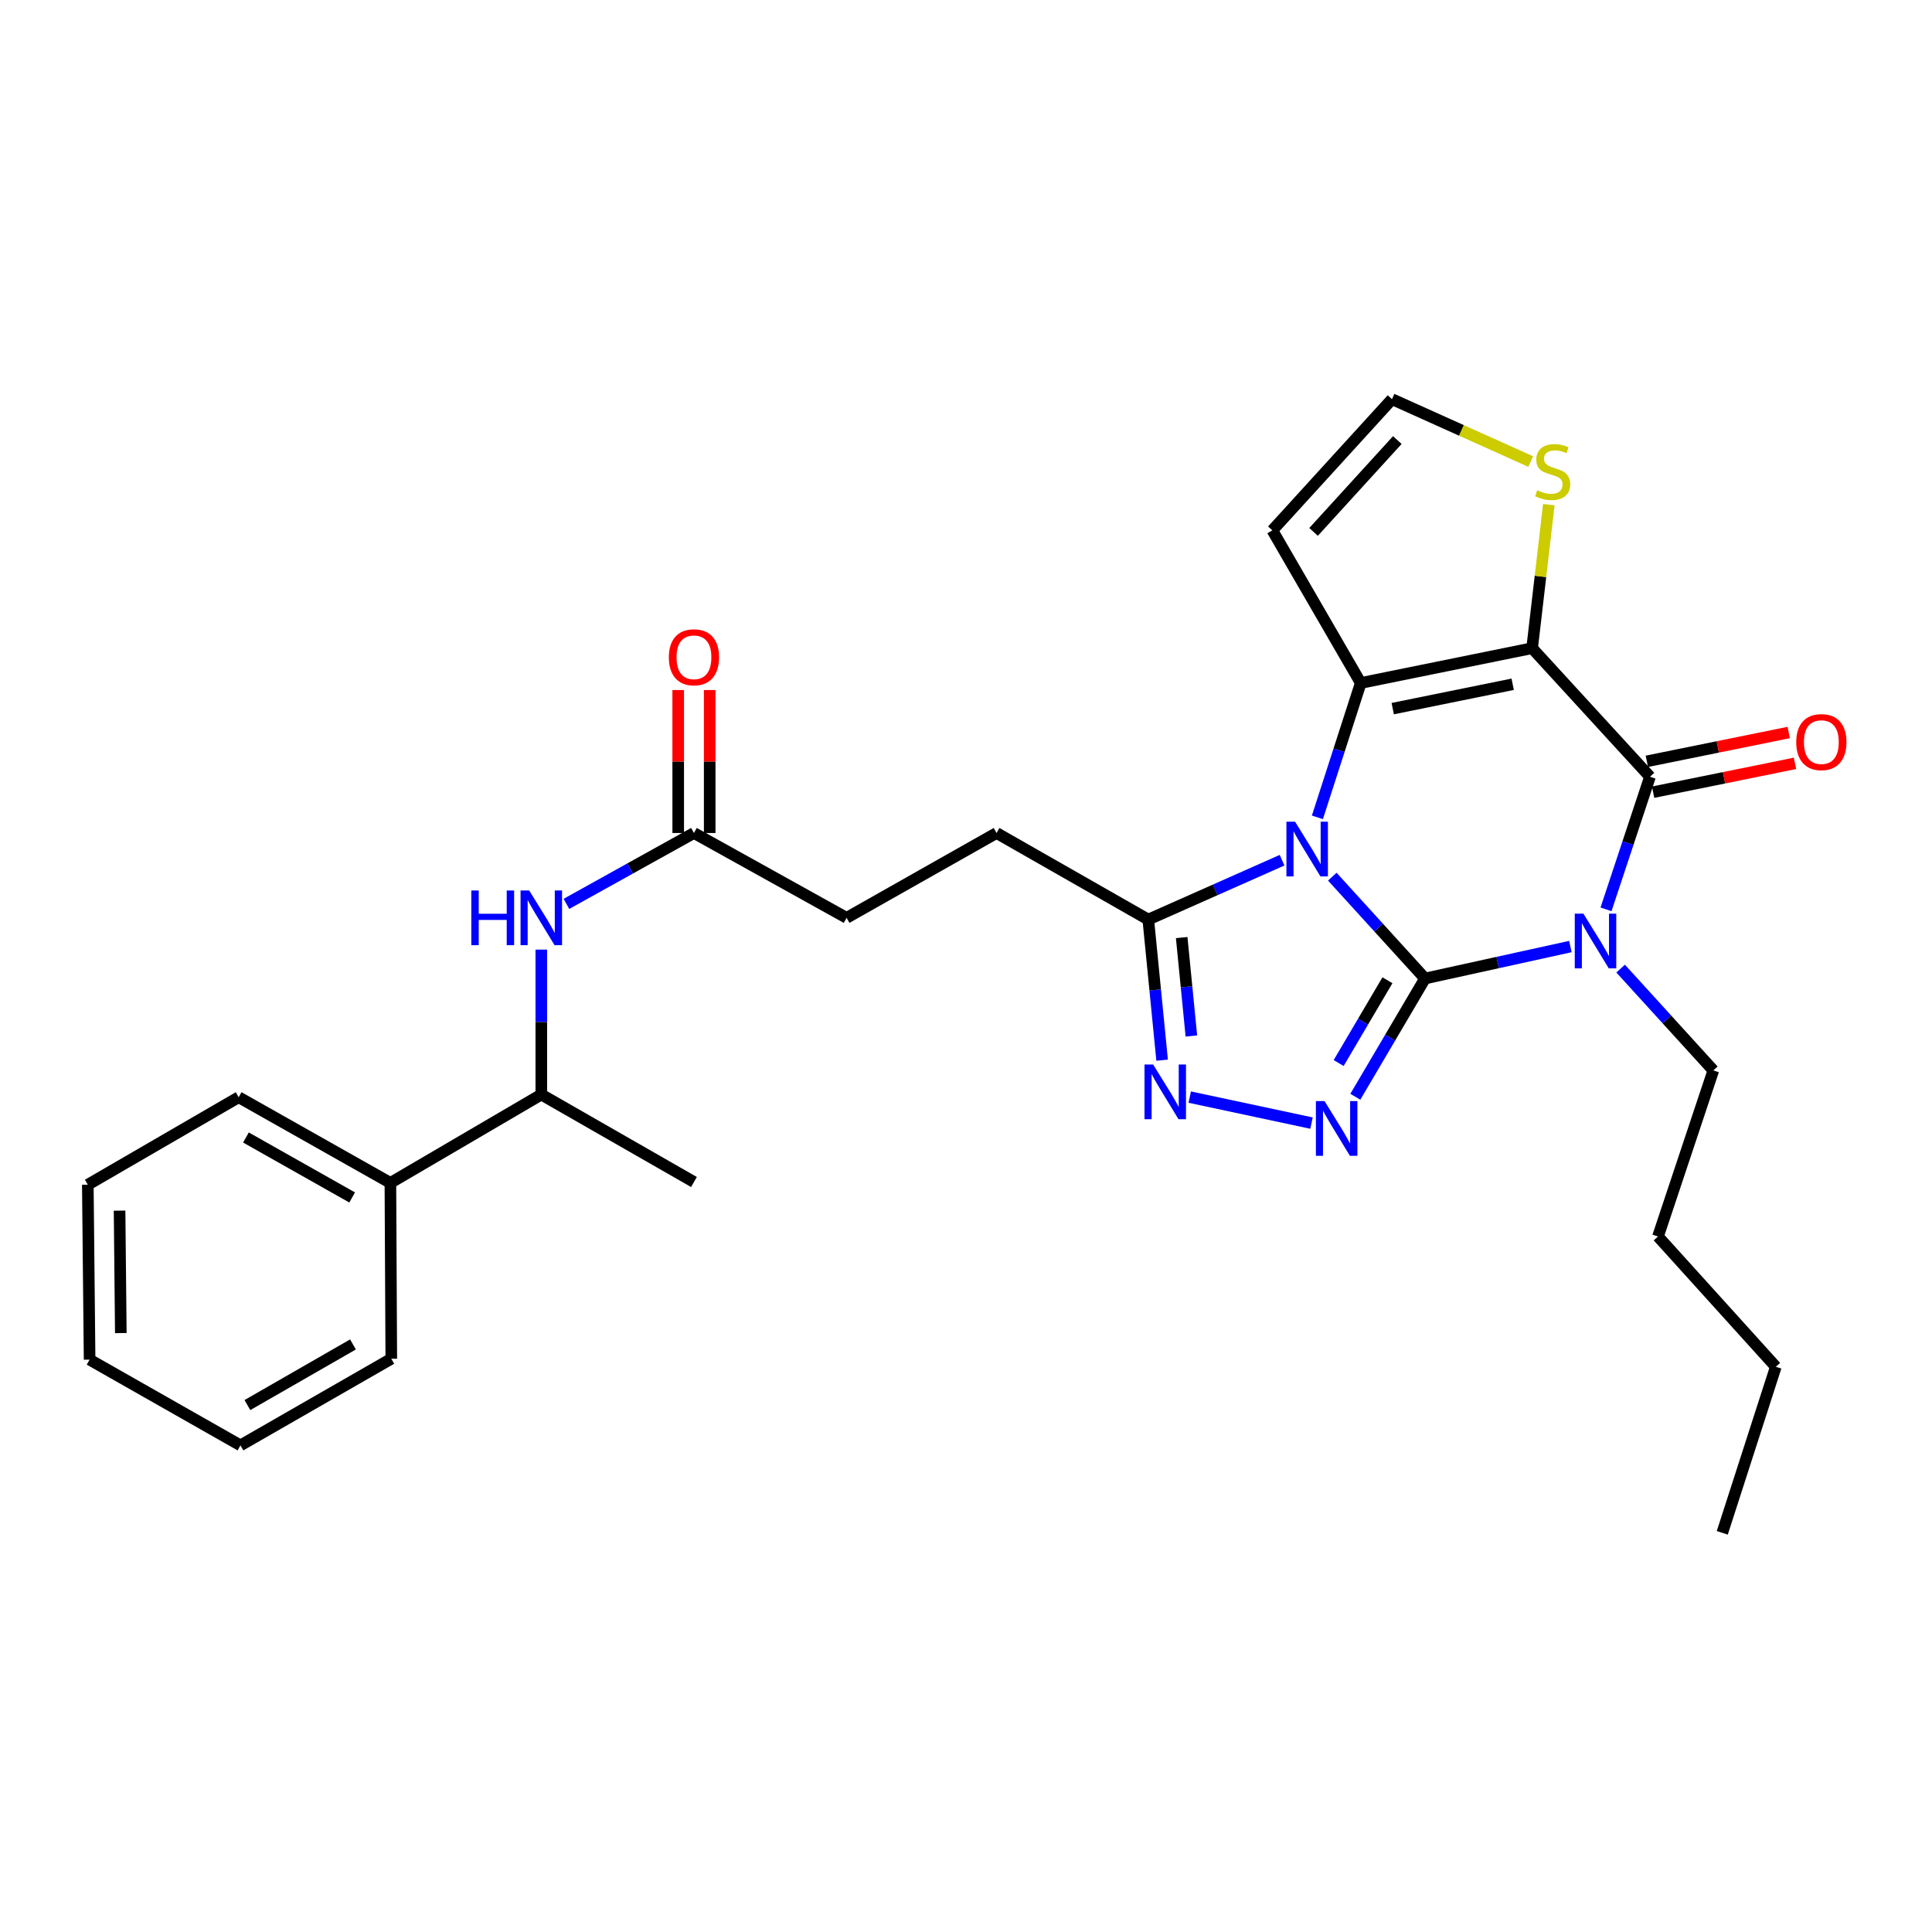 <?xml version='1.0' encoding='iso-8859-1'?>
<svg version='1.1' baseProfile='full'
              xmlns='http://www.w3.org/2000/svg'
                      xmlns:rdkit='http://www.rdkit.org/xml'
                      xmlns:xlink='http://www.w3.org/1999/xlink'
                  xml:space='preserve'
width='1000px' height='1000px' viewBox='0 0 1000 1000'>
<!-- END OF HEADER -->
<rect style='opacity:1.0;fill:#FFFFFF;stroke:none' width='1000' height='1000' x='0' y='0'> </rect>
<path class='bond-0' d='M 737.587,506.474 L 713.591,480.117' style='fill:none;fill-rule:evenodd;stroke:#000000;stroke-width:6px;stroke-linecap:butt;stroke-linejoin:miter;stroke-opacity:1' />
<path class='bond-0' d='M 713.591,480.117 L 689.596,453.76' style='fill:none;fill-rule:evenodd;stroke:#0000FF;stroke-width:6px;stroke-linecap:butt;stroke-linejoin:miter;stroke-opacity:1' />
<path class='bond-1' d='M 737.587,506.474 L 775.211,498.201' style='fill:none;fill-rule:evenodd;stroke:#000000;stroke-width:6px;stroke-linecap:butt;stroke-linejoin:miter;stroke-opacity:1' />
<path class='bond-1' d='M 775.211,498.201 L 812.836,489.929' style='fill:none;fill-rule:evenodd;stroke:#0000FF;stroke-width:6px;stroke-linecap:butt;stroke-linejoin:miter;stroke-opacity:1' />
<path class='bond-5' d='M 737.587,506.474 L 719.552,537.077' style='fill:none;fill-rule:evenodd;stroke:#000000;stroke-width:6px;stroke-linecap:butt;stroke-linejoin:miter;stroke-opacity:1' />
<path class='bond-5' d='M 719.552,537.077 L 701.518,567.68' style='fill:none;fill-rule:evenodd;stroke:#0000FF;stroke-width:6px;stroke-linecap:butt;stroke-linejoin:miter;stroke-opacity:1' />
<path class='bond-5' d='M 718.136,507.381 L 705.512,528.803' style='fill:none;fill-rule:evenodd;stroke:#000000;stroke-width:6px;stroke-linecap:butt;stroke-linejoin:miter;stroke-opacity:1' />
<path class='bond-5' d='M 705.512,528.803 L 692.888,550.225' style='fill:none;fill-rule:evenodd;stroke:#0000FF;stroke-width:6px;stroke-linecap:butt;stroke-linejoin:miter;stroke-opacity:1' />
<path class='bond-3' d='M 681.888,423.057 L 693.105,388.287' style='fill:none;fill-rule:evenodd;stroke:#0000FF;stroke-width:6px;stroke-linecap:butt;stroke-linejoin:miter;stroke-opacity:1' />
<path class='bond-3' d='M 693.105,388.287 L 704.323,353.517' style='fill:none;fill-rule:evenodd;stroke:#000000;stroke-width:6px;stroke-linecap:butt;stroke-linejoin:miter;stroke-opacity:1' />
<path class='bond-7' d='M 663.601,445.239 L 628.973,460.605' style='fill:none;fill-rule:evenodd;stroke:#0000FF;stroke-width:6px;stroke-linecap:butt;stroke-linejoin:miter;stroke-opacity:1' />
<path class='bond-7' d='M 628.973,460.605 L 594.345,475.971' style='fill:none;fill-rule:evenodd;stroke:#000000;stroke-width:6px;stroke-linecap:butt;stroke-linejoin:miter;stroke-opacity:1' />
<path class='bond-4' d='M 831.273,470.672 L 842.651,436.359' style='fill:none;fill-rule:evenodd;stroke:#0000FF;stroke-width:6px;stroke-linecap:butt;stroke-linejoin:miter;stroke-opacity:1' />
<path class='bond-4' d='M 842.651,436.359 L 854.028,402.046' style='fill:none;fill-rule:evenodd;stroke:#000000;stroke-width:6px;stroke-linecap:butt;stroke-linejoin:miter;stroke-opacity:1' />
<path class='bond-17' d='M 838.839,501.352 L 862.83,527.697' style='fill:none;fill-rule:evenodd;stroke:#0000FF;stroke-width:6px;stroke-linecap:butt;stroke-linejoin:miter;stroke-opacity:1' />
<path class='bond-17' d='M 862.83,527.697 L 886.822,554.043' style='fill:none;fill-rule:evenodd;stroke:#000000;stroke-width:6px;stroke-linecap:butt;stroke-linejoin:miter;stroke-opacity:1' />
<path class='bond-2' d='M 793.024,335.5 L 854.028,402.046' style='fill:none;fill-rule:evenodd;stroke:#000000;stroke-width:6px;stroke-linecap:butt;stroke-linejoin:miter;stroke-opacity:1' />
<path class='bond-8' d='M 793.024,335.5 L 797.344,298.351' style='fill:none;fill-rule:evenodd;stroke:#000000;stroke-width:6px;stroke-linecap:butt;stroke-linejoin:miter;stroke-opacity:1' />
<path class='bond-8' d='M 797.344,298.351 L 801.664,261.202' style='fill:none;fill-rule:evenodd;stroke:#CCCC00;stroke-width:6px;stroke-linecap:butt;stroke-linejoin:miter;stroke-opacity:1' />
<path class='bond-30' d='M 793.024,335.5 L 704.323,353.517' style='fill:none;fill-rule:evenodd;stroke:#000000;stroke-width:6px;stroke-linecap:butt;stroke-linejoin:miter;stroke-opacity:1' />
<path class='bond-30' d='M 782.962,354.174 L 720.872,366.786' style='fill:none;fill-rule:evenodd;stroke:#000000;stroke-width:6px;stroke-linecap:butt;stroke-linejoin:miter;stroke-opacity:1' />
<path class='bond-9' d='M 704.323,353.517 L 658.574,274.513' style='fill:none;fill-rule:evenodd;stroke:#000000;stroke-width:6px;stroke-linecap:butt;stroke-linejoin:miter;stroke-opacity:1' />
<path class='bond-13' d='M 855.651,410.032 L 892.369,402.573' style='fill:none;fill-rule:evenodd;stroke:#000000;stroke-width:6px;stroke-linecap:butt;stroke-linejoin:miter;stroke-opacity:1' />
<path class='bond-13' d='M 892.369,402.573 L 929.088,395.115' style='fill:none;fill-rule:evenodd;stroke:#FF0000;stroke-width:6px;stroke-linecap:butt;stroke-linejoin:miter;stroke-opacity:1' />
<path class='bond-13' d='M 852.406,394.061 L 889.125,386.602' style='fill:none;fill-rule:evenodd;stroke:#000000;stroke-width:6px;stroke-linecap:butt;stroke-linejoin:miter;stroke-opacity:1' />
<path class='bond-13' d='M 889.125,386.602 L 925.844,379.144' style='fill:none;fill-rule:evenodd;stroke:#FF0000;stroke-width:6px;stroke-linecap:butt;stroke-linejoin:miter;stroke-opacity:1' />
<path class='bond-6' d='M 678.839,581.315 L 615.803,567.858' style='fill:none;fill-rule:evenodd;stroke:#0000FF;stroke-width:6px;stroke-linecap:butt;stroke-linejoin:miter;stroke-opacity:1' />
<path class='bond-29' d='M 601.513,548.751 L 597.929,512.361' style='fill:none;fill-rule:evenodd;stroke:#0000FF;stroke-width:6px;stroke-linecap:butt;stroke-linejoin:miter;stroke-opacity:1' />
<path class='bond-29' d='M 597.929,512.361 L 594.345,475.971' style='fill:none;fill-rule:evenodd;stroke:#000000;stroke-width:6px;stroke-linecap:butt;stroke-linejoin:miter;stroke-opacity:1' />
<path class='bond-29' d='M 616.656,536.237 L 614.148,510.764' style='fill:none;fill-rule:evenodd;stroke:#0000FF;stroke-width:6px;stroke-linecap:butt;stroke-linejoin:miter;stroke-opacity:1' />
<path class='bond-29' d='M 614.148,510.764 L 611.639,485.291' style='fill:none;fill-rule:evenodd;stroke:#000000;stroke-width:6px;stroke-linecap:butt;stroke-linejoin:miter;stroke-opacity:1' />
<path class='bond-15' d='M 594.345,475.971 L 515.812,431.163' style='fill:none;fill-rule:evenodd;stroke:#000000;stroke-width:6px;stroke-linecap:butt;stroke-linejoin:miter;stroke-opacity:1' />
<path class='bond-31' d='M 792.302,238.91 L 756.402,222.759' style='fill:none;fill-rule:evenodd;stroke:#CCCC00;stroke-width:6px;stroke-linecap:butt;stroke-linejoin:miter;stroke-opacity:1' />
<path class='bond-31' d='M 756.402,222.759 L 720.502,206.609' style='fill:none;fill-rule:evenodd;stroke:#000000;stroke-width:6px;stroke-linecap:butt;stroke-linejoin:miter;stroke-opacity:1' />
<path class='bond-11' d='M 658.574,274.513 L 720.502,206.609' style='fill:none;fill-rule:evenodd;stroke:#000000;stroke-width:6px;stroke-linecap:butt;stroke-linejoin:miter;stroke-opacity:1' />
<path class='bond-11' d='M 679.904,275.309 L 723.254,227.777' style='fill:none;fill-rule:evenodd;stroke:#000000;stroke-width:6px;stroke-linecap:butt;stroke-linejoin:miter;stroke-opacity:1' />
<path class='bond-10' d='M 293.176,467.85 L 326.183,449.507' style='fill:none;fill-rule:evenodd;stroke:#0000FF;stroke-width:6px;stroke-linecap:butt;stroke-linejoin:miter;stroke-opacity:1' />
<path class='bond-10' d='M 326.183,449.507 L 359.189,431.163' style='fill:none;fill-rule:evenodd;stroke:#000000;stroke-width:6px;stroke-linecap:butt;stroke-linejoin:miter;stroke-opacity:1' />
<path class='bond-14' d='M 280.176,491.521 L 280.176,529.029' style='fill:none;fill-rule:evenodd;stroke:#0000FF;stroke-width:6px;stroke-linecap:butt;stroke-linejoin:miter;stroke-opacity:1' />
<path class='bond-14' d='M 280.176,529.029 L 280.176,566.537' style='fill:none;fill-rule:evenodd;stroke:#000000;stroke-width:6px;stroke-linecap:butt;stroke-linejoin:miter;stroke-opacity:1' />
<path class='bond-12' d='M 359.189,431.163 L 438.193,475.075' style='fill:none;fill-rule:evenodd;stroke:#000000;stroke-width:6px;stroke-linecap:butt;stroke-linejoin:miter;stroke-opacity:1' />
<path class='bond-16' d='M 367.338,431.163 L 367.338,394.163' style='fill:none;fill-rule:evenodd;stroke:#000000;stroke-width:6px;stroke-linecap:butt;stroke-linejoin:miter;stroke-opacity:1' />
<path class='bond-16' d='M 367.338,394.163 L 367.338,357.163' style='fill:none;fill-rule:evenodd;stroke:#FF0000;stroke-width:6px;stroke-linecap:butt;stroke-linejoin:miter;stroke-opacity:1' />
<path class='bond-16' d='M 351.041,431.163 L 351.041,394.163' style='fill:none;fill-rule:evenodd;stroke:#000000;stroke-width:6px;stroke-linecap:butt;stroke-linejoin:miter;stroke-opacity:1' />
<path class='bond-16' d='M 351.041,394.163 L 351.041,357.163' style='fill:none;fill-rule:evenodd;stroke:#FF0000;stroke-width:6px;stroke-linecap:butt;stroke-linejoin:miter;stroke-opacity:1' />
<path class='bond-18' d='M 280.176,566.537 L 202.068,612.268' style='fill:none;fill-rule:evenodd;stroke:#000000;stroke-width:6px;stroke-linecap:butt;stroke-linejoin:miter;stroke-opacity:1' />
<path class='bond-20' d='M 280.176,566.537 L 359.189,611.806' style='fill:none;fill-rule:evenodd;stroke:#000000;stroke-width:6px;stroke-linecap:butt;stroke-linejoin:miter;stroke-opacity:1' />
<path class='bond-19' d='M 515.812,431.163 L 438.193,475.075' style='fill:none;fill-rule:evenodd;stroke:#000000;stroke-width:6px;stroke-linecap:butt;stroke-linejoin:miter;stroke-opacity:1' />
<path class='bond-23' d='M 886.822,554.043 L 858.175,640' style='fill:none;fill-rule:evenodd;stroke:#000000;stroke-width:6px;stroke-linecap:butt;stroke-linejoin:miter;stroke-opacity:1' />
<path class='bond-21' d='M 202.068,612.268 L 123.535,567.922' style='fill:none;fill-rule:evenodd;stroke:#000000;stroke-width:6px;stroke-linecap:butt;stroke-linejoin:miter;stroke-opacity:1' />
<path class='bond-21' d='M 182.275,619.807 L 127.302,588.765' style='fill:none;fill-rule:evenodd;stroke:#000000;stroke-width:6px;stroke-linecap:butt;stroke-linejoin:miter;stroke-opacity:1' />
<path class='bond-22' d='M 202.068,612.268 L 202.53,703.287' style='fill:none;fill-rule:evenodd;stroke:#000000;stroke-width:6px;stroke-linecap:butt;stroke-linejoin:miter;stroke-opacity:1' />
<path class='bond-26' d='M 123.535,567.922 L 45.455,613.21' style='fill:none;fill-rule:evenodd;stroke:#000000;stroke-width:6px;stroke-linecap:butt;stroke-linejoin:miter;stroke-opacity:1' />
<path class='bond-27' d='M 202.53,703.287 L 124.459,748.121' style='fill:none;fill-rule:evenodd;stroke:#000000;stroke-width:6px;stroke-linecap:butt;stroke-linejoin:miter;stroke-opacity:1' />
<path class='bond-27' d='M 182.704,695.879 L 128.053,727.264' style='fill:none;fill-rule:evenodd;stroke:#000000;stroke-width:6px;stroke-linecap:butt;stroke-linejoin:miter;stroke-opacity:1' />
<path class='bond-24' d='M 858.175,640 L 919.162,707.442' style='fill:none;fill-rule:evenodd;stroke:#000000;stroke-width:6px;stroke-linecap:butt;stroke-linejoin:miter;stroke-opacity:1' />
<path class='bond-25' d='M 919.162,707.442 L 891.448,793.391' style='fill:none;fill-rule:evenodd;stroke:#000000;stroke-width:6px;stroke-linecap:butt;stroke-linejoin:miter;stroke-opacity:1' />
<path class='bond-32' d='M 45.455,613.21 L 46.378,703.748' style='fill:none;fill-rule:evenodd;stroke:#000000;stroke-width:6px;stroke-linecap:butt;stroke-linejoin:miter;stroke-opacity:1' />
<path class='bond-32' d='M 61.889,626.624 L 62.536,690.001' style='fill:none;fill-rule:evenodd;stroke:#000000;stroke-width:6px;stroke-linecap:butt;stroke-linejoin:miter;stroke-opacity:1' />
<path class='bond-28' d='M 124.459,748.121 L 46.378,703.748' style='fill:none;fill-rule:evenodd;stroke:#000000;stroke-width:6px;stroke-linecap:butt;stroke-linejoin:miter;stroke-opacity:1' />
<path  class='atom-1' d='M 670.331 425.315
L 679.611 440.315
Q 680.531 441.795, 682.011 444.475
Q 683.491 447.155, 683.571 447.315
L 683.571 425.315
L 687.331 425.315
L 687.331 453.635
L 683.451 453.635
L 673.491 437.235
Q 672.331 435.315, 671.091 433.115
Q 669.891 430.915, 669.531 430.235
L 669.531 453.635
L 665.851 453.635
L 665.851 425.315
L 670.331 425.315
' fill='#0000FF'/>
<path  class='atom-2' d='M 819.575 472.911
L 828.855 487.911
Q 829.775 489.391, 831.255 492.071
Q 832.735 494.751, 832.815 494.911
L 832.815 472.911
L 836.575 472.911
L 836.575 501.231
L 832.695 501.231
L 822.735 484.831
Q 821.575 482.911, 820.335 480.711
Q 819.135 478.511, 818.775 477.831
L 818.775 501.231
L 815.095 501.231
L 815.095 472.911
L 819.575 472.911
' fill='#0000FF'/>
<path  class='atom-6' d='M 685.587 569.932
L 694.867 584.932
Q 695.787 586.412, 697.267 589.092
Q 698.747 591.772, 698.827 591.932
L 698.827 569.932
L 702.587 569.932
L 702.587 598.252
L 698.707 598.252
L 688.747 581.852
Q 687.587 579.932, 686.347 577.732
Q 685.147 575.532, 684.787 574.852
L 684.787 598.252
L 681.107 598.252
L 681.107 569.932
L 685.587 569.932
' fill='#0000FF'/>
<path  class='atom-7' d='M 596.868 550.992
L 606.148 565.992
Q 607.068 567.472, 608.548 570.152
Q 610.028 572.832, 610.108 572.992
L 610.108 550.992
L 613.868 550.992
L 613.868 579.312
L 609.988 579.312
L 600.028 562.912
Q 598.868 560.992, 597.628 558.792
Q 596.428 556.592, 596.068 555.912
L 596.068 579.312
L 592.388 579.312
L 592.388 550.992
L 596.868 550.992
' fill='#0000FF'/>
<path  class='atom-9' d='M 795.662 253.74
Q 795.982 253.86, 797.302 254.42
Q 798.622 254.98, 800.062 255.34
Q 801.542 255.66, 802.982 255.66
Q 805.662 255.66, 807.222 254.38
Q 808.782 253.06, 808.782 250.78
Q 808.782 249.22, 807.982 248.26
Q 807.222 247.3, 806.022 246.78
Q 804.822 246.26, 802.822 245.66
Q 800.302 244.9, 798.782 244.18
Q 797.302 243.46, 796.222 241.94
Q 795.182 240.42, 795.182 237.86
Q 795.182 234.3, 797.582 232.1
Q 800.022 229.9, 804.822 229.9
Q 808.102 229.9, 811.822 231.46
L 810.902 234.54
Q 807.502 233.14, 804.942 233.14
Q 802.182 233.14, 800.662 234.3
Q 799.142 235.42, 799.182 237.38
Q 799.182 238.9, 799.942 239.82
Q 800.742 240.74, 801.862 241.26
Q 803.022 241.78, 804.942 242.38
Q 807.502 243.18, 809.022 243.98
Q 810.542 244.78, 811.622 246.42
Q 812.742 248.02, 812.742 250.78
Q 812.742 254.7, 810.102 256.82
Q 807.502 258.9, 803.142 258.9
Q 800.622 258.9, 798.702 258.34
Q 796.822 257.82, 794.582 256.9
L 795.662 253.74
' fill='#CCCC00'/>
<path  class='atom-11' d='M 243.956 460.915
L 247.796 460.915
L 247.796 472.955
L 262.276 472.955
L 262.276 460.915
L 266.116 460.915
L 266.116 489.235
L 262.276 489.235
L 262.276 476.155
L 247.796 476.155
L 247.796 489.235
L 243.956 489.235
L 243.956 460.915
' fill='#0000FF'/>
<path  class='atom-11' d='M 273.916 460.915
L 283.196 475.915
Q 284.116 477.395, 285.596 480.075
Q 287.076 482.755, 287.156 482.915
L 287.156 460.915
L 290.916 460.915
L 290.916 489.235
L 287.036 489.235
L 277.076 472.835
Q 275.916 470.915, 274.676 468.715
Q 273.476 466.515, 273.116 465.835
L 273.116 489.235
L 269.436 489.235
L 269.436 460.915
L 273.916 460.915
' fill='#0000FF'/>
<path  class='atom-14' d='M 929.729 384.109
Q 929.729 377.309, 933.089 373.509
Q 936.449 369.709, 942.729 369.709
Q 949.009 369.709, 952.369 373.509
Q 955.729 377.309, 955.729 384.109
Q 955.729 390.989, 952.329 394.909
Q 948.929 398.789, 942.729 398.789
Q 936.489 398.789, 933.089 394.909
Q 929.729 391.029, 929.729 384.109
M 942.729 395.589
Q 947.049 395.589, 949.369 392.709
Q 951.729 389.789, 951.729 384.109
Q 951.729 378.549, 949.369 375.749
Q 947.049 372.909, 942.729 372.909
Q 938.409 372.909, 936.049 375.709
Q 933.729 378.509, 933.729 384.109
Q 933.729 389.829, 936.049 392.709
Q 938.409 395.589, 942.729 395.589
' fill='#FF0000'/>
<path  class='atom-17' d='M 346.189 340.207
Q 346.189 333.407, 349.549 329.607
Q 352.909 325.807, 359.189 325.807
Q 365.469 325.807, 368.829 329.607
Q 372.189 333.407, 372.189 340.207
Q 372.189 347.087, 368.789 351.007
Q 365.389 354.887, 359.189 354.887
Q 352.949 354.887, 349.549 351.007
Q 346.189 347.127, 346.189 340.207
M 359.189 351.687
Q 363.509 351.687, 365.829 348.807
Q 368.189 345.887, 368.189 340.207
Q 368.189 334.647, 365.829 331.847
Q 363.509 329.007, 359.189 329.007
Q 354.869 329.007, 352.509 331.807
Q 350.189 334.607, 350.189 340.207
Q 350.189 345.927, 352.509 348.807
Q 354.869 351.687, 359.189 351.687
' fill='#FF0000'/>
</svg>
